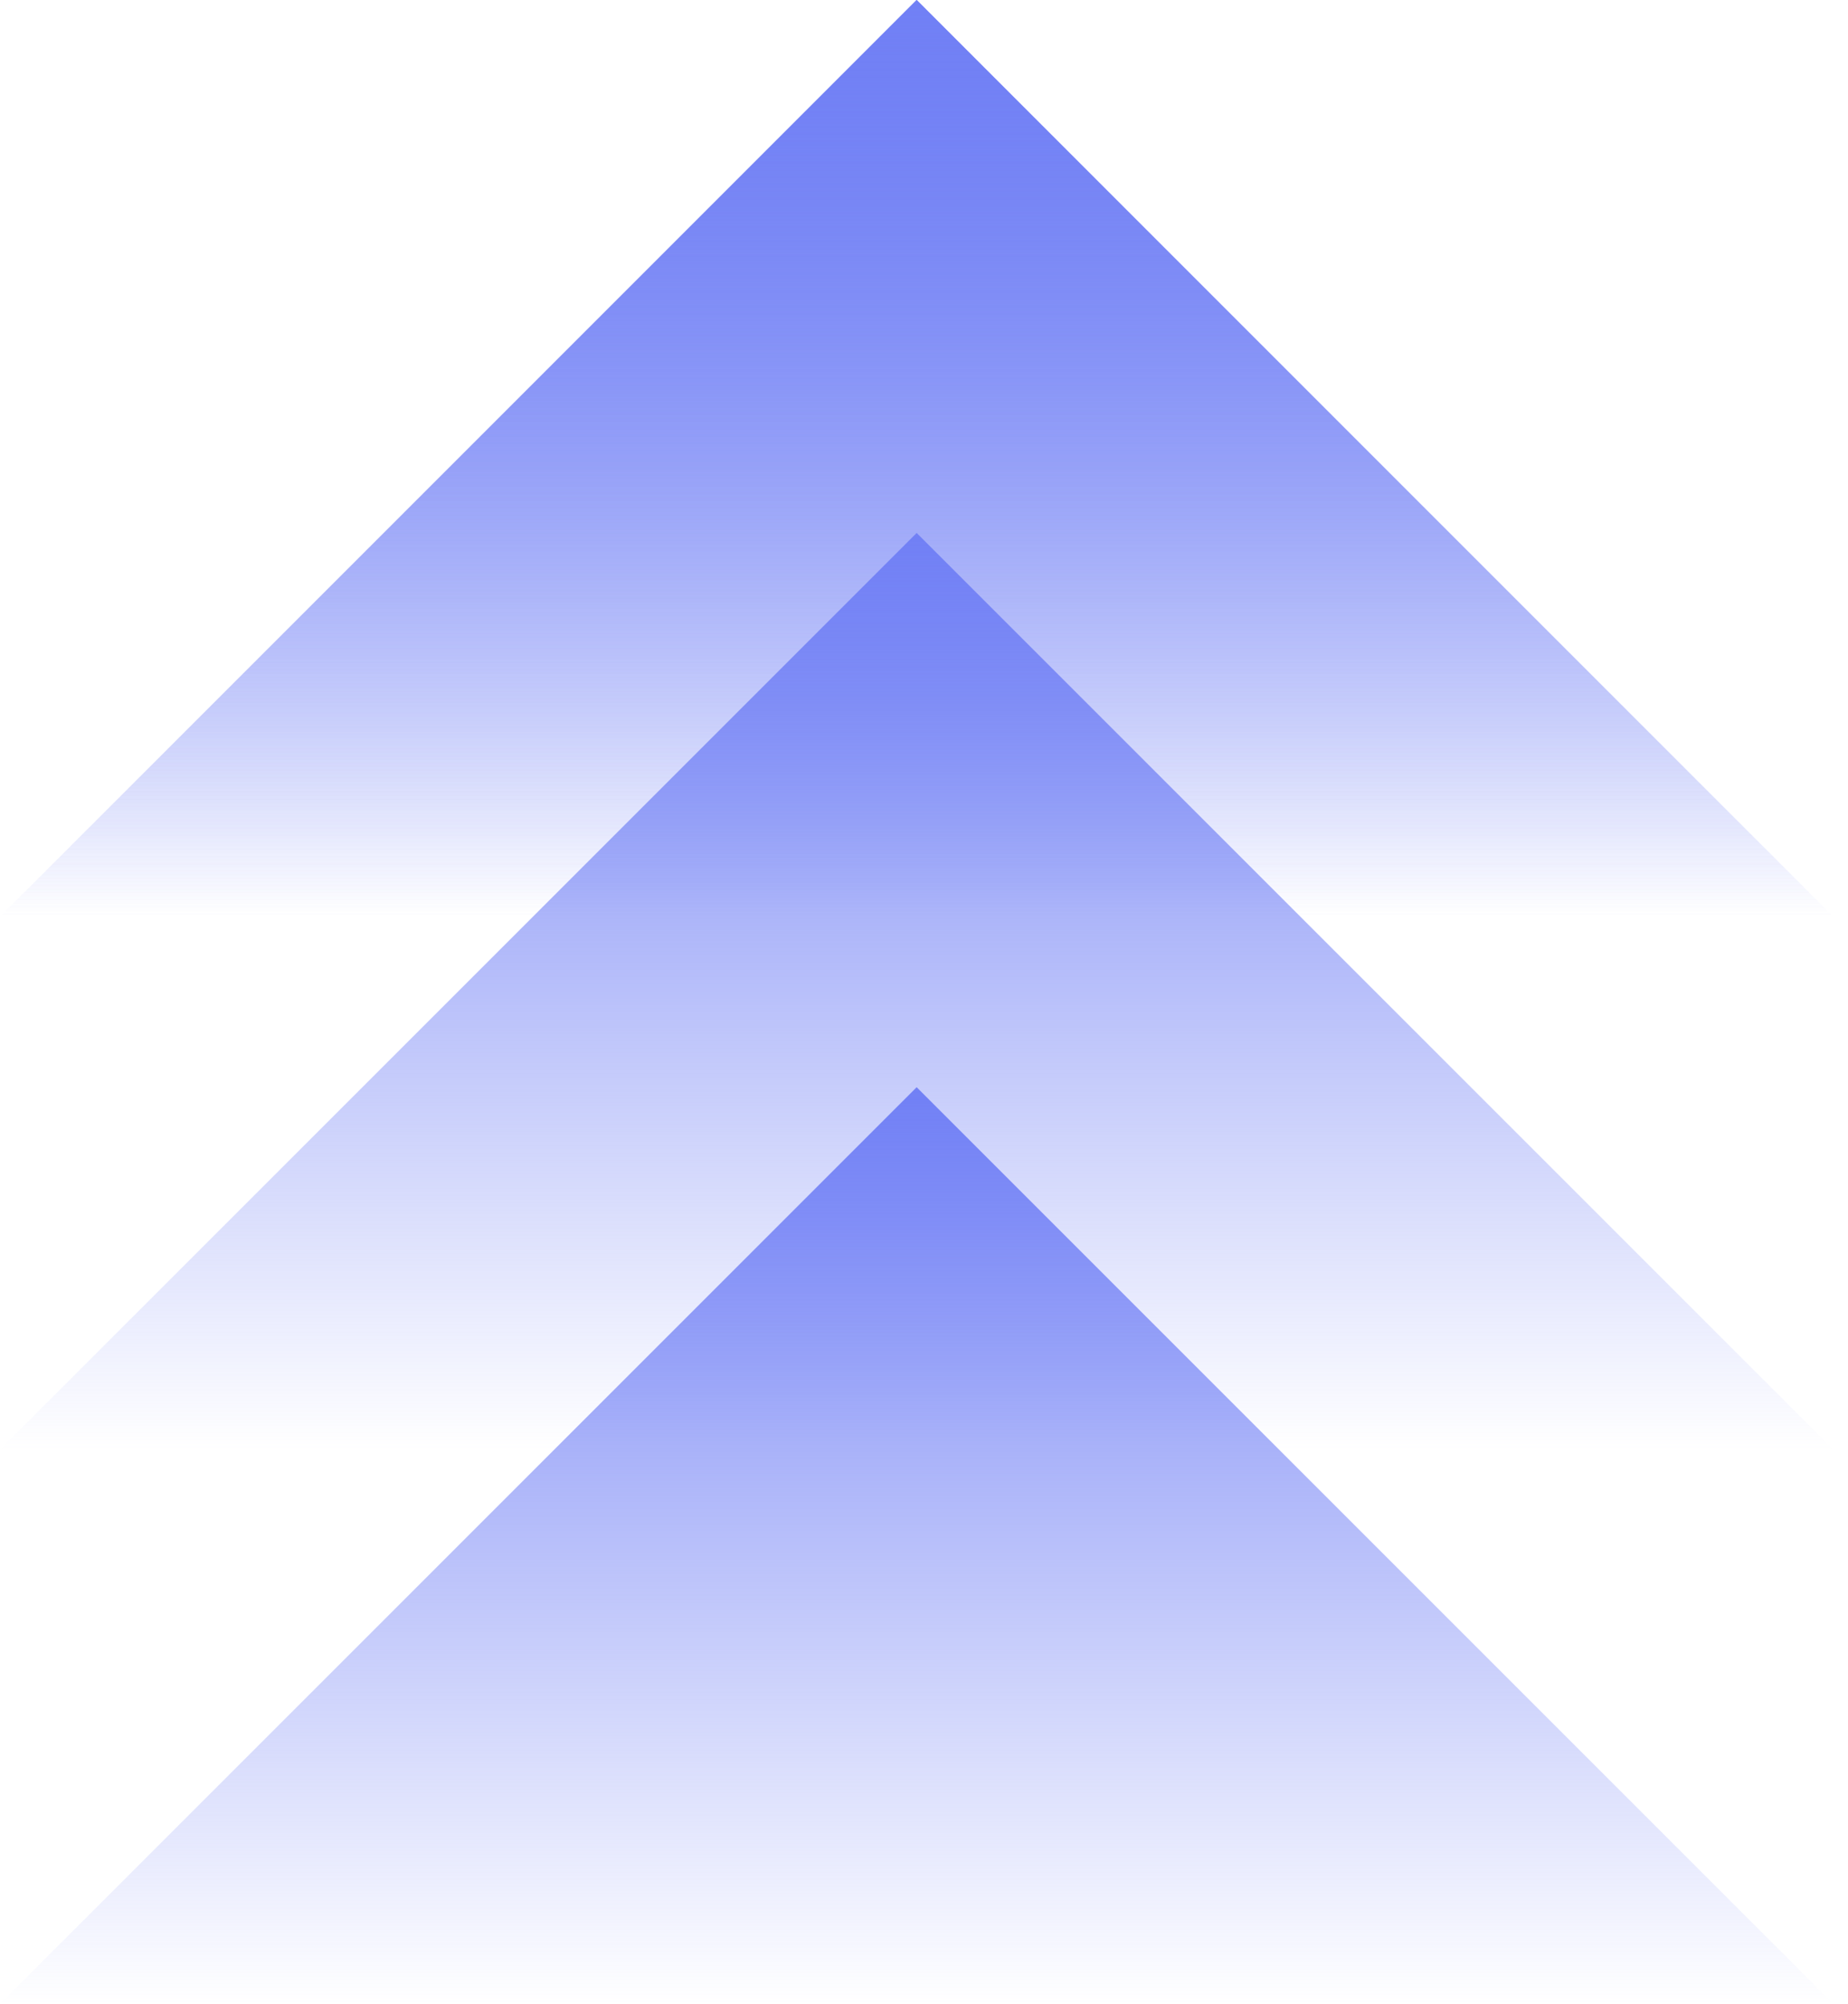 <svg width="83" height="90" viewBox="0 0 83 90" fill="none" xmlns="http://www.w3.org/2000/svg">
<path d="M41.17 0L0 41.17H82.34L41.17 0Z" fill="url(#paint0_linear_3385_9283)"/>
<path d="M41.17 0L0 41.17H82.34L41.17 0Z" fill="url(#paint1_linear_3385_9283)"/>
<path d="M41.17 23.936L0 65.106H82.34L41.17 23.936Z" fill="url(#paint2_linear_3385_9283)"/>
<path d="M41.17 48.83L0 90H82.34L41.17 48.83Z" fill="url(#paint3_linear_3385_9283)"/>
<defs>
<linearGradient id="paint0_linear_3385_9283" x1="41.17" y1="0" x2="41.17" y2="41.17" gradientUnits="userSpaceOnUse">
<stop stop-color="#7180F5"/>
<stop offset="1" stop-color="#7180F5" stop-opacity="0"/>
</linearGradient>
<linearGradient id="paint1_linear_3385_9283" x1="41.17" y1="0" x2="41.17" y2="41.17" gradientUnits="userSpaceOnUse">
<stop stop-color="#7180F5"/>
<stop offset="1" stop-color="#7180F5" stop-opacity="0"/>
</linearGradient>
<linearGradient id="paint2_linear_3385_9283" x1="41.17" y1="23.936" x2="41.17" y2="65.106" gradientUnits="userSpaceOnUse">
<stop stop-color="#7180F5"/>
<stop offset="1" stop-color="#7180F5" stop-opacity="0"/>
</linearGradient>
<linearGradient id="paint3_linear_3385_9283" x1="41.17" y1="48.83" x2="41.17" y2="90" gradientUnits="userSpaceOnUse">
<stop stop-color="#7180F5"/>
<stop offset="1" stop-color="#7180F5" stop-opacity="0"/>
</linearGradient>
</defs>
</svg>
